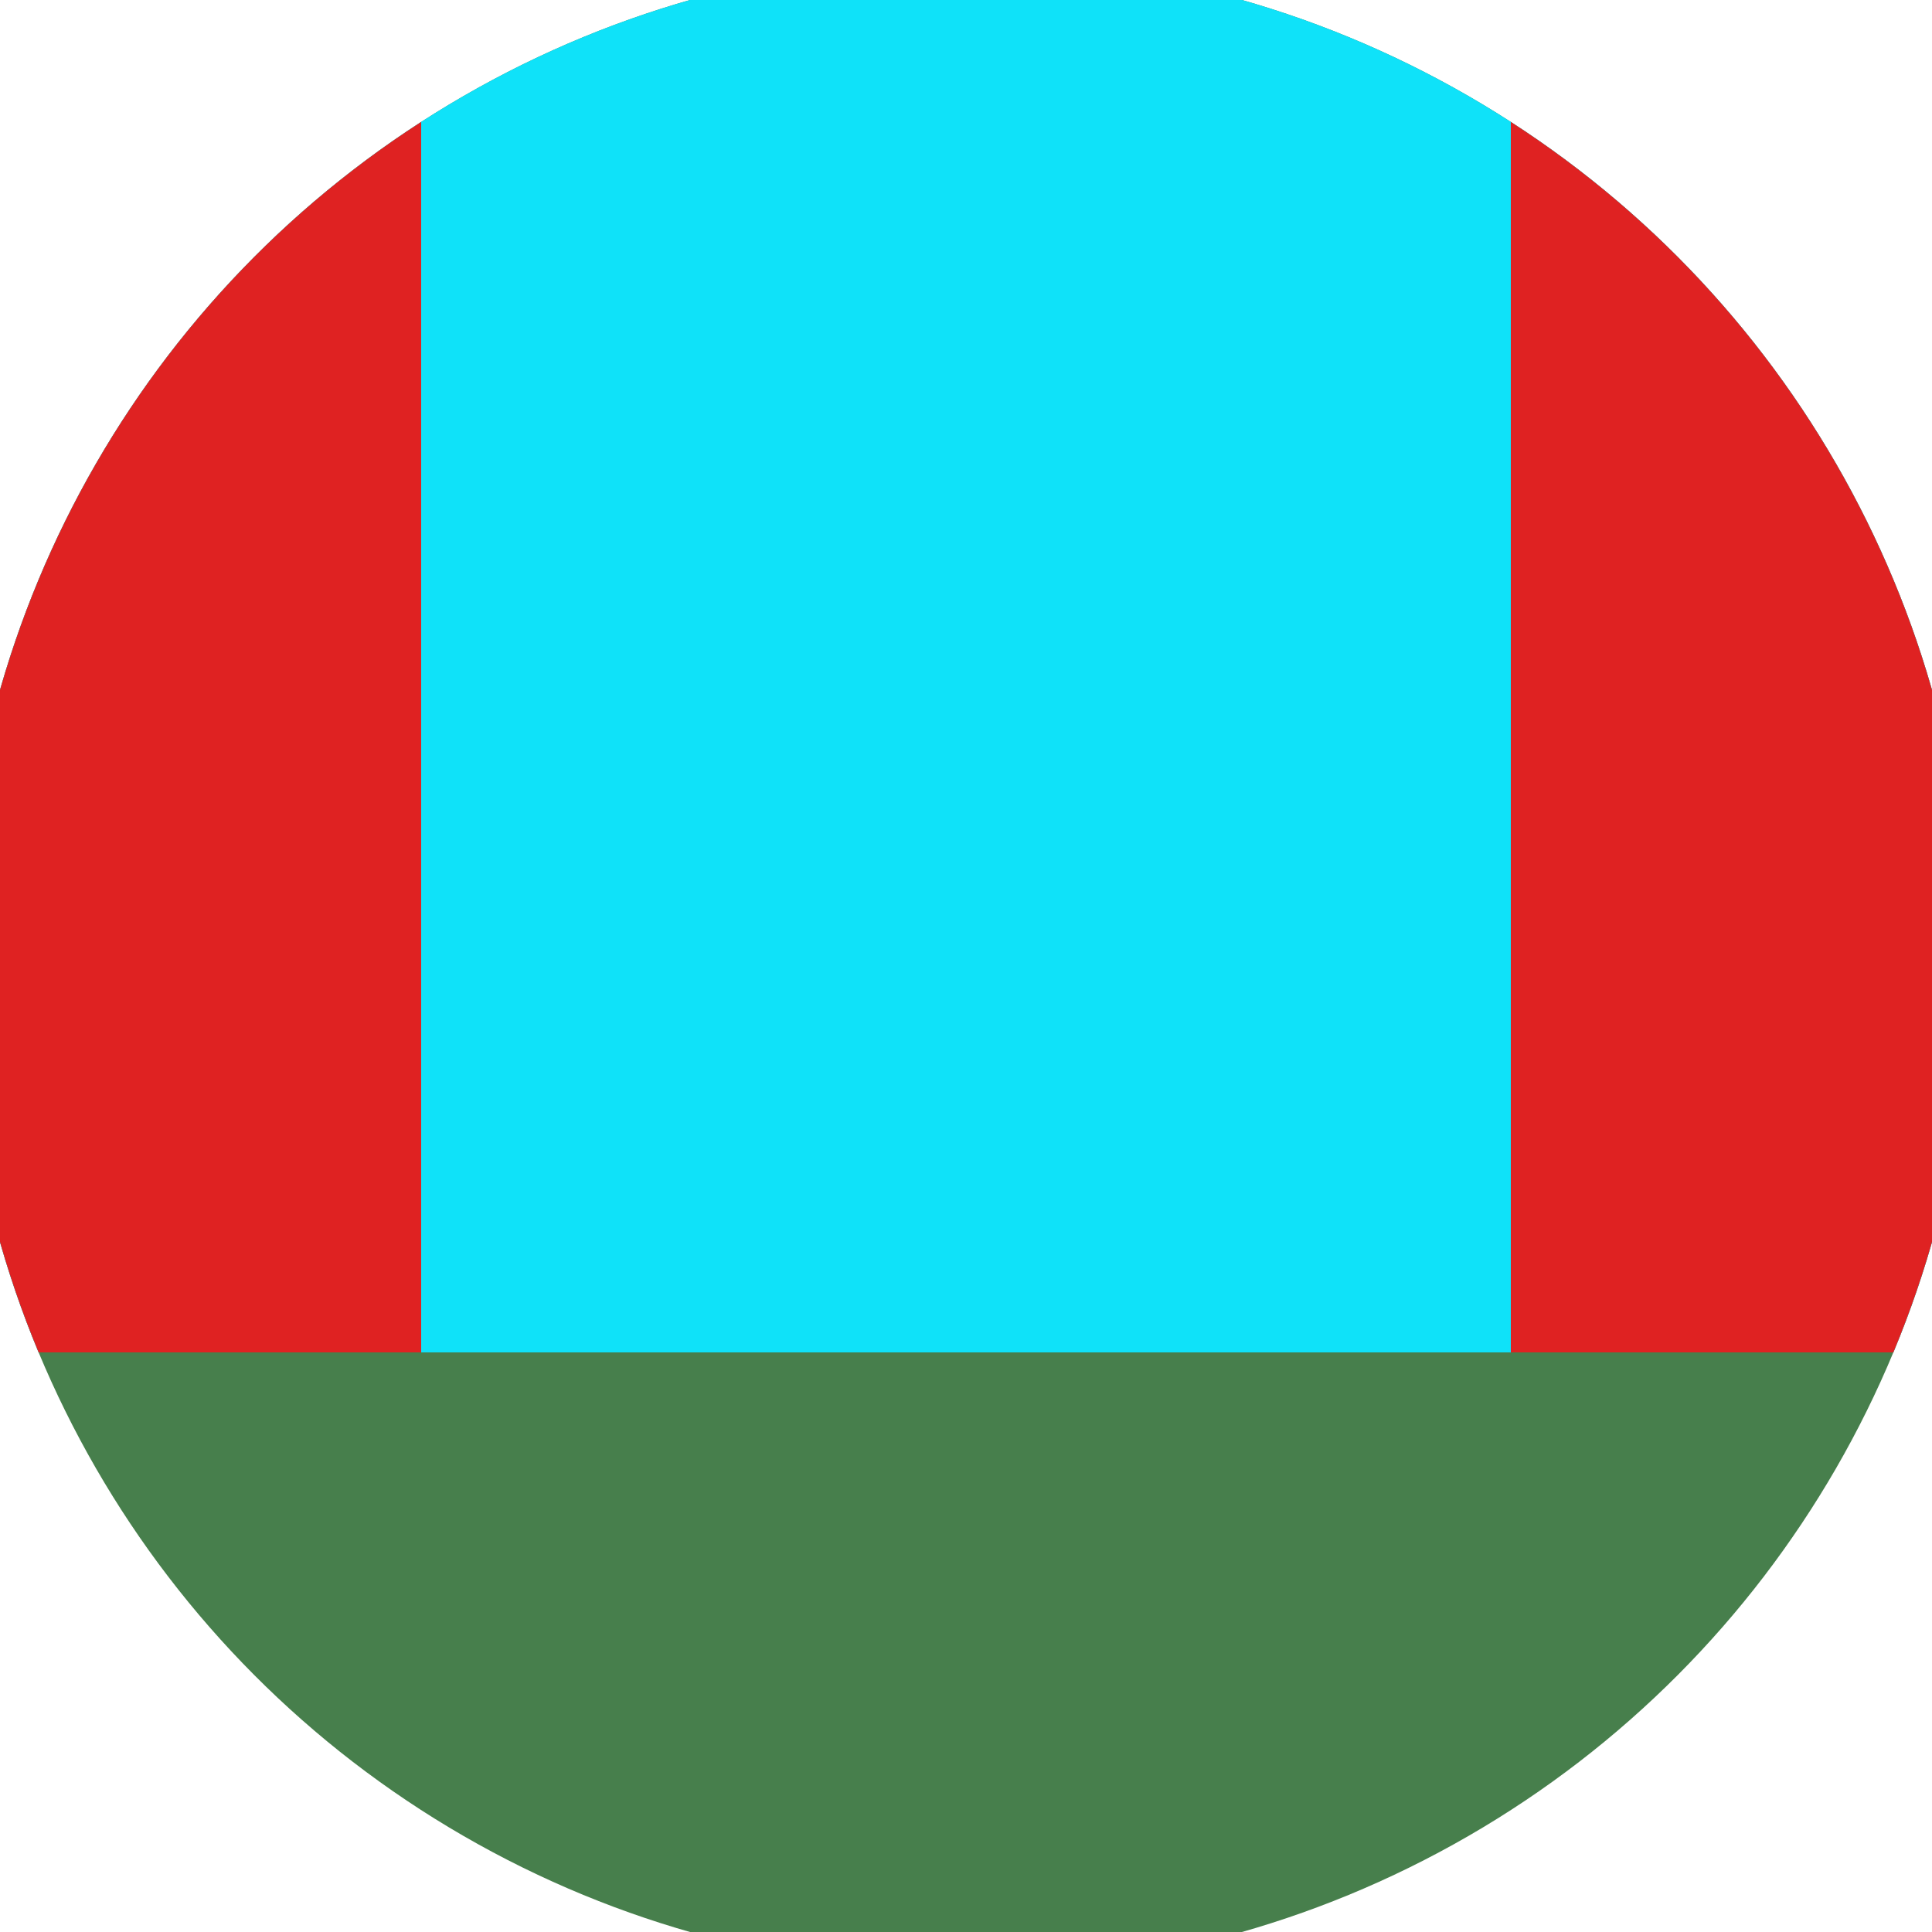 <svg xmlns="http://www.w3.org/2000/svg" width="128" height="128" viewBox="0 0 100 100" shape-rendering="geometricPrecision">
                            <defs>
                                <clipPath id="clip">
                                    <circle cx="50" cy="50" r="52" />
                                    <!--<rect x="0" y="0" width="100" height="100"/>-->
                                </clipPath>
                            </defs>
                            <g transform="rotate(180 50 50)">
                            <rect x="0" y="0" width="100" height="100" fill="#477f4c" clip-path="url(#clip)"/><path d="M 0 30 H 100 V 100 H 0 Z" fill="#0fe2f9" clip-path="url(#clip)"/><path d="M 0 30 H 21.8 V 100 H 0 Z
                          M 100 30 H 78.2 V 100 H 100 Z" fill="#df2222" clip-path="url(#clip)"/></g></svg>